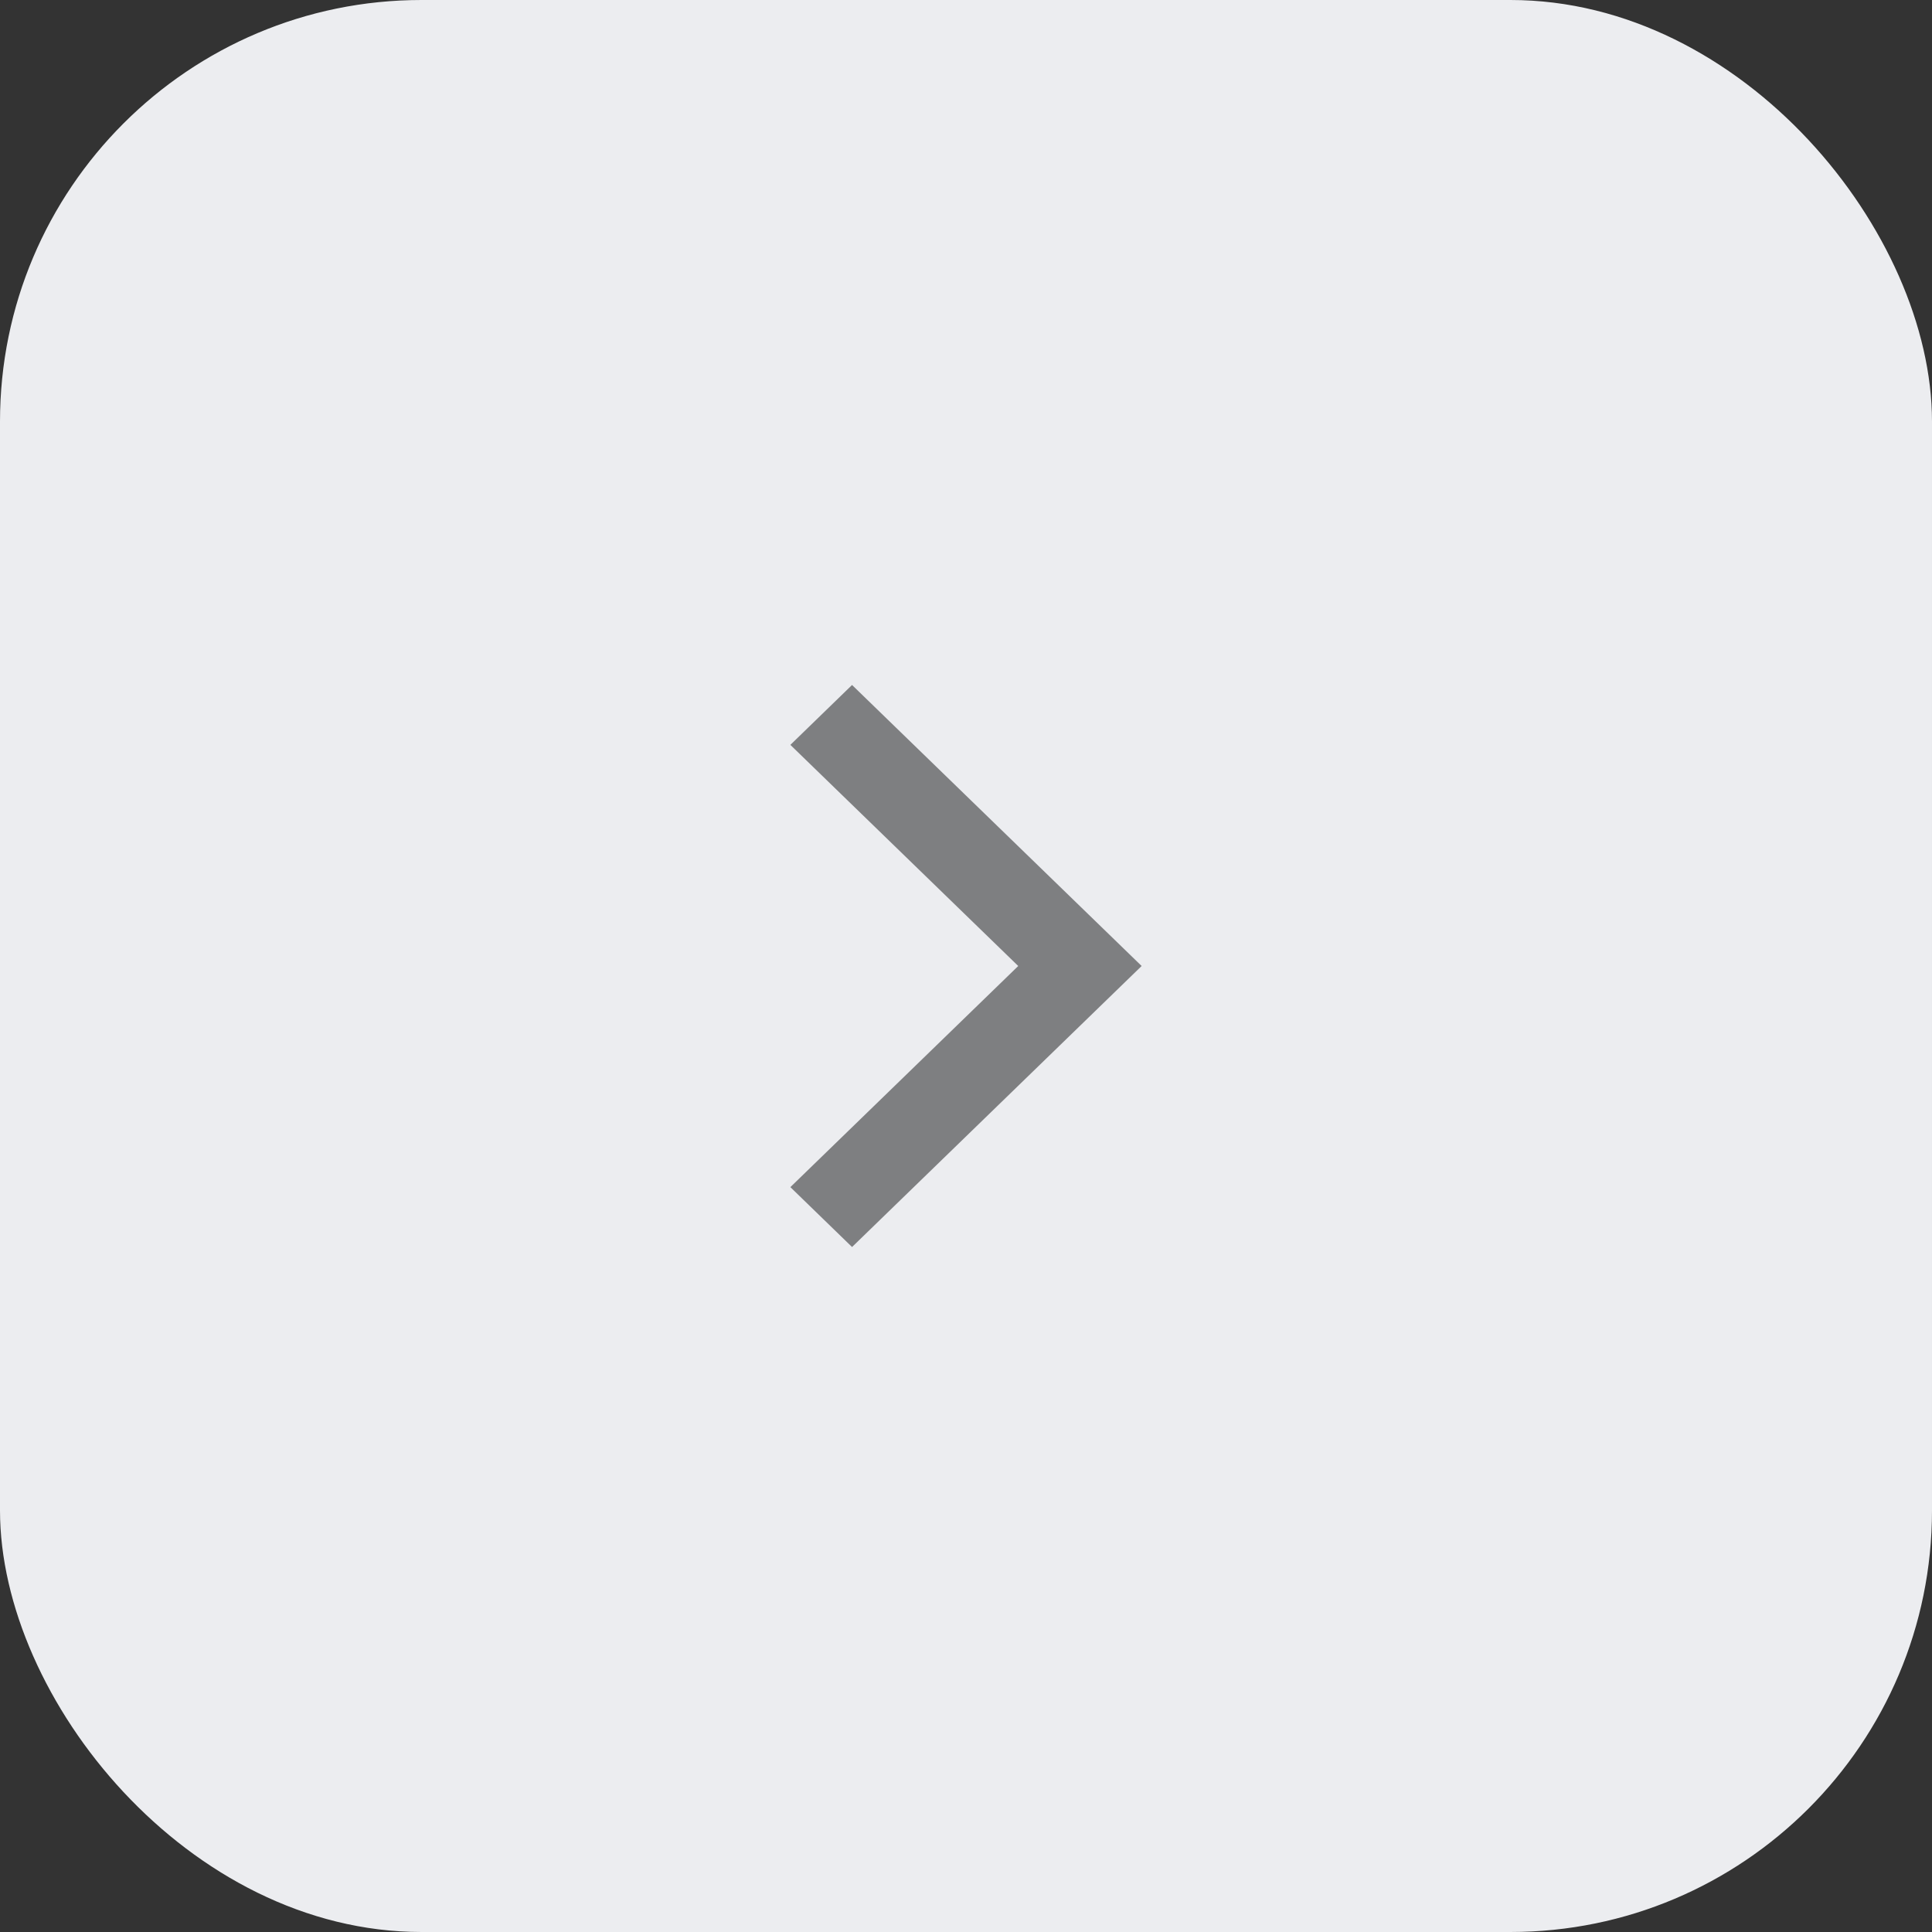 <?xml version="1.0" encoding="UTF-8"?> <svg xmlns="http://www.w3.org/2000/svg" width="55" height="55" viewBox="0 0 55 55" fill="none"><rect x="0" y="0" width="55" height="55" fill="#333333" stroke="none"/><rect width="55" height="55" rx="12" fill="#ECEDF0"></rect><path d="M24.256 19.5L32.5 27.5L24.256 35.5L22.5 33.795L28.987 27.5L22.5 21.205L24.256 19.5Z" fill="#7E7F81"></path></svg> 